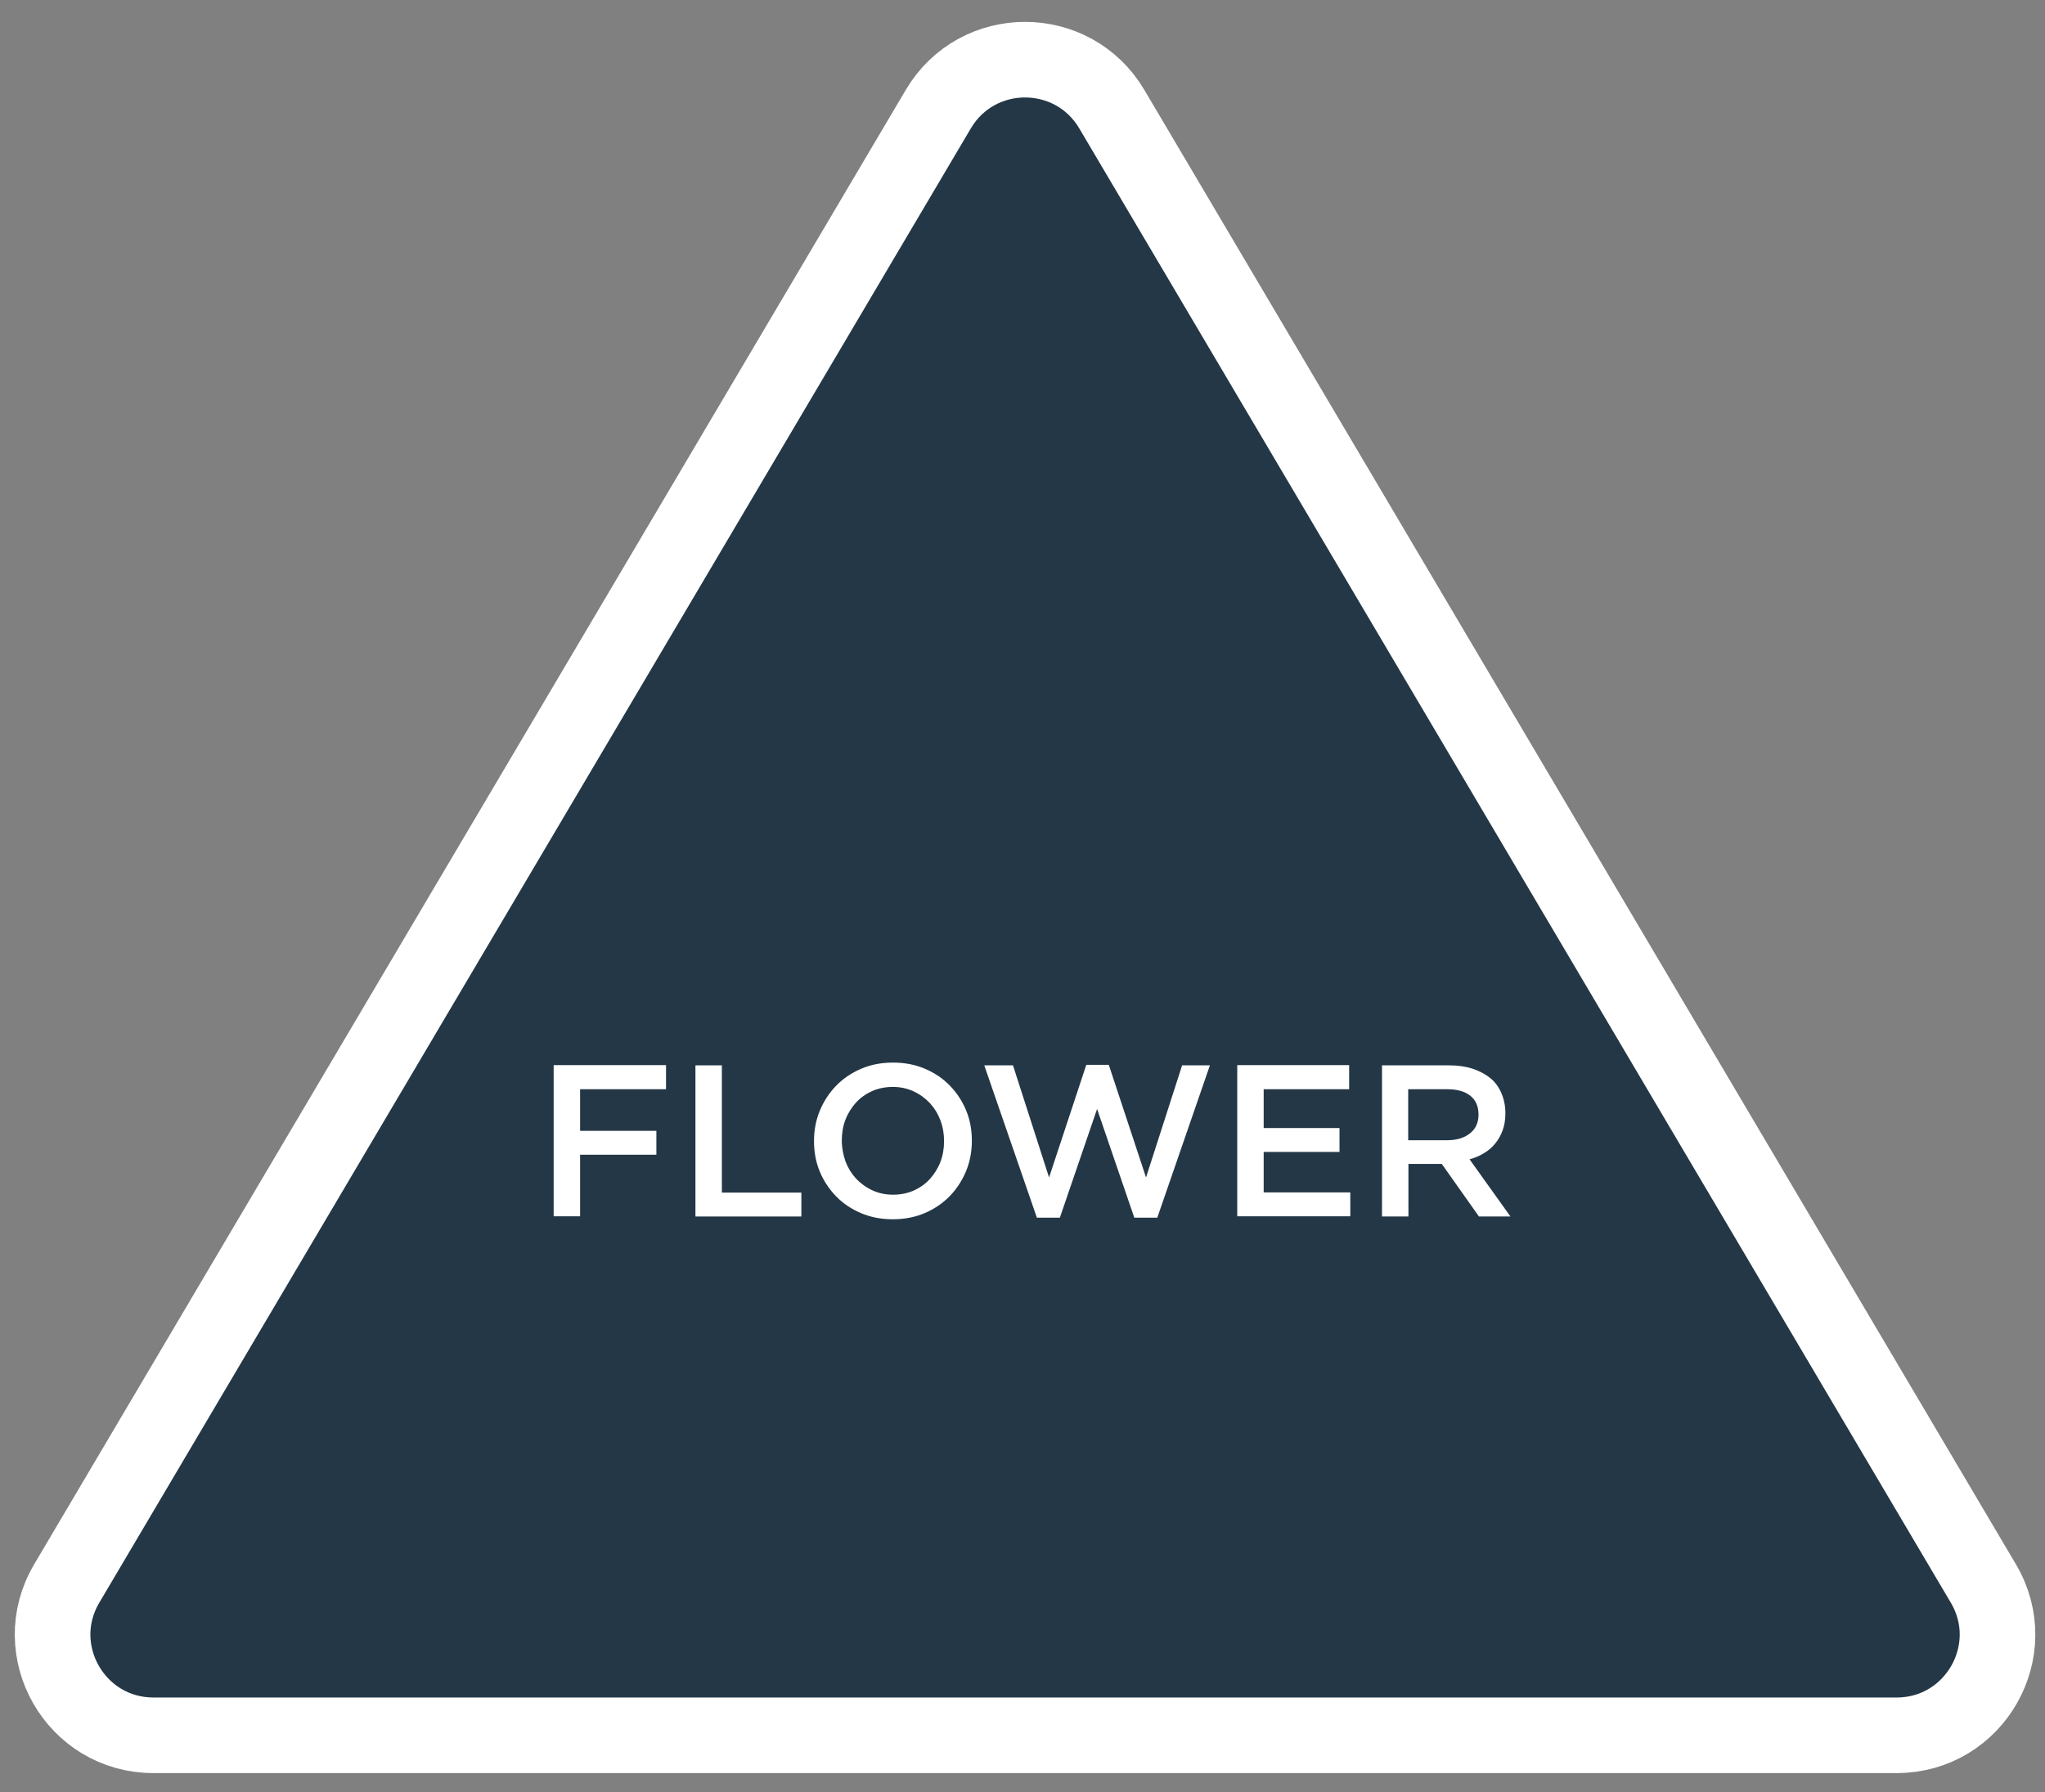 <?xml version="1.0" encoding="UTF-8"?>
<svg width="89px" height="78px" viewBox="0 0 89 78" version="1.1" xmlns="http://www.w3.org/2000/svg" xmlns:xlink="http://www.w3.org/1999/xlink">
    <rect x="0" y="0" width="89" height="78" fill="#808080" stroke="none"/>
    <title>flower_icon_blue</title>
    <g id="Page-1" stroke="none" stroke-width="1" fill="none" fill-rule="evenodd">
        <g id="flower_icon_blue" transform="translate(2.288, 2.598)" fill-rule="nonzero">
            <path d="M46.098,2.152 C44.398,-0.718 40.248,-0.718 38.548,2.152 L0.618,66.323 C-1.112,69.243 0.998,72.933 4.388,72.933 L80.258,72.933 C83.648,72.933 85.758,69.243 84.028,66.323 L46.098,2.152 Z" id="Path" stroke="#FFFFFF" stroke-width="3.29" fill="#243746"></path>
            <polygon id="Path" fill="#FFFFFF" points="26.698 44.812 22.958 44.812 22.958 46.623 26.278 46.623 26.278 47.663 22.958 47.663 22.958 50.343 21.808 50.343 21.808 43.763 26.698 43.763 26.698 44.803"></polygon>
            <polygon id="Path" fill="#FFFFFF" points="27.978 43.773 29.128 43.773 29.128 49.312 32.588 49.312 32.588 50.352 27.978 50.352 27.978 43.773"></polygon>
            <path d="M39.758,48.373 C39.588,48.782 39.348,49.153 39.048,49.462 C38.748,49.773 38.378,50.023 37.958,50.203 C37.538,50.383 37.078,50.472 36.568,50.472 C36.058,50.472 35.598,50.383 35.178,50.203 C34.758,50.023 34.398,49.782 34.098,49.472 C33.798,49.163 33.558,48.803 33.388,48.392 C33.218,47.983 33.138,47.542 33.138,47.072 C33.138,46.602 33.218,46.172 33.388,45.752 C33.558,45.343 33.798,44.972 34.098,44.663 C34.398,44.352 34.768,44.102 35.188,43.922 C35.608,43.742 36.068,43.653 36.578,43.653 C37.088,43.653 37.548,43.742 37.968,43.922 C38.388,44.102 38.748,44.343 39.048,44.653 C39.348,44.962 39.588,45.322 39.758,45.733 C39.928,46.142 40.008,46.583 40.008,47.053 C40.008,47.523 39.928,47.953 39.758,48.373 Z M38.638,46.163 C38.528,45.873 38.378,45.633 38.178,45.413 C37.978,45.203 37.748,45.032 37.468,44.903 C37.188,44.773 36.888,44.712 36.568,44.712 C36.248,44.712 35.938,44.773 35.668,44.892 C35.398,45.013 35.158,45.182 34.968,45.392 C34.778,45.602 34.618,45.852 34.508,46.133 C34.398,46.422 34.348,46.722 34.348,47.042 C34.348,47.362 34.408,47.663 34.508,47.953 C34.618,48.242 34.768,48.483 34.968,48.703 C35.168,48.913 35.398,49.083 35.678,49.212 C35.958,49.343 36.258,49.403 36.578,49.403 C36.898,49.403 37.208,49.343 37.478,49.222 C37.748,49.102 37.988,48.932 38.178,48.722 C38.368,48.513 38.528,48.263 38.638,47.983 C38.748,47.693 38.798,47.392 38.798,47.072 C38.798,46.752 38.748,46.453 38.638,46.163 Z" id="Shape" fill="#FFFFFF"></path>
            <polygon id="Path" fill="#FFFFFF" points="44.988 43.752 45.968 43.752 47.588 48.653 49.158 43.773 50.368 43.773 48.078 50.403 47.078 50.403 45.458 45.672 43.838 50.403 42.838 50.403 40.548 43.773 41.798 43.773 43.368 48.653"></polygon>
            <polygon id="Path" fill="#FFFFFF" points="56.428 44.812 52.708 44.812 52.708 46.502 56.008 46.502 56.008 47.542 52.708 47.542 52.708 49.303 56.478 49.303 56.478 50.343 51.558 50.343 51.558 43.763 56.428 43.763 56.428 44.803"></polygon>
            <path d="M62.078,50.352 L60.458,48.062 L59.008,48.062 L59.008,50.352 L57.858,50.352 L57.858,43.773 L60.788,43.773 C61.168,43.773 61.508,43.822 61.808,43.922 C62.108,44.023 62.368,44.163 62.578,44.333 C62.788,44.502 62.948,44.733 63.058,44.992 C63.168,45.252 63.228,45.542 63.228,45.862 C63.228,46.142 63.188,46.383 63.108,46.602 C63.028,46.822 62.918,47.013 62.788,47.172 C62.648,47.343 62.488,47.483 62.298,47.593 C62.108,47.712 61.898,47.803 61.668,47.862 L63.448,50.352 L62.088,50.352 L62.078,50.352 Z M61.698,45.093 C61.458,44.903 61.118,44.812 60.688,44.812 L58.998,44.812 L58.998,47.032 L60.698,47.032 C61.108,47.032 61.438,46.932 61.688,46.733 C61.938,46.532 62.058,46.263 62.058,45.922 C62.058,45.553 61.938,45.282 61.698,45.093 Z" id="Shape" fill="#FFFFFF"></path>
        </g>
    </g>
</svg>